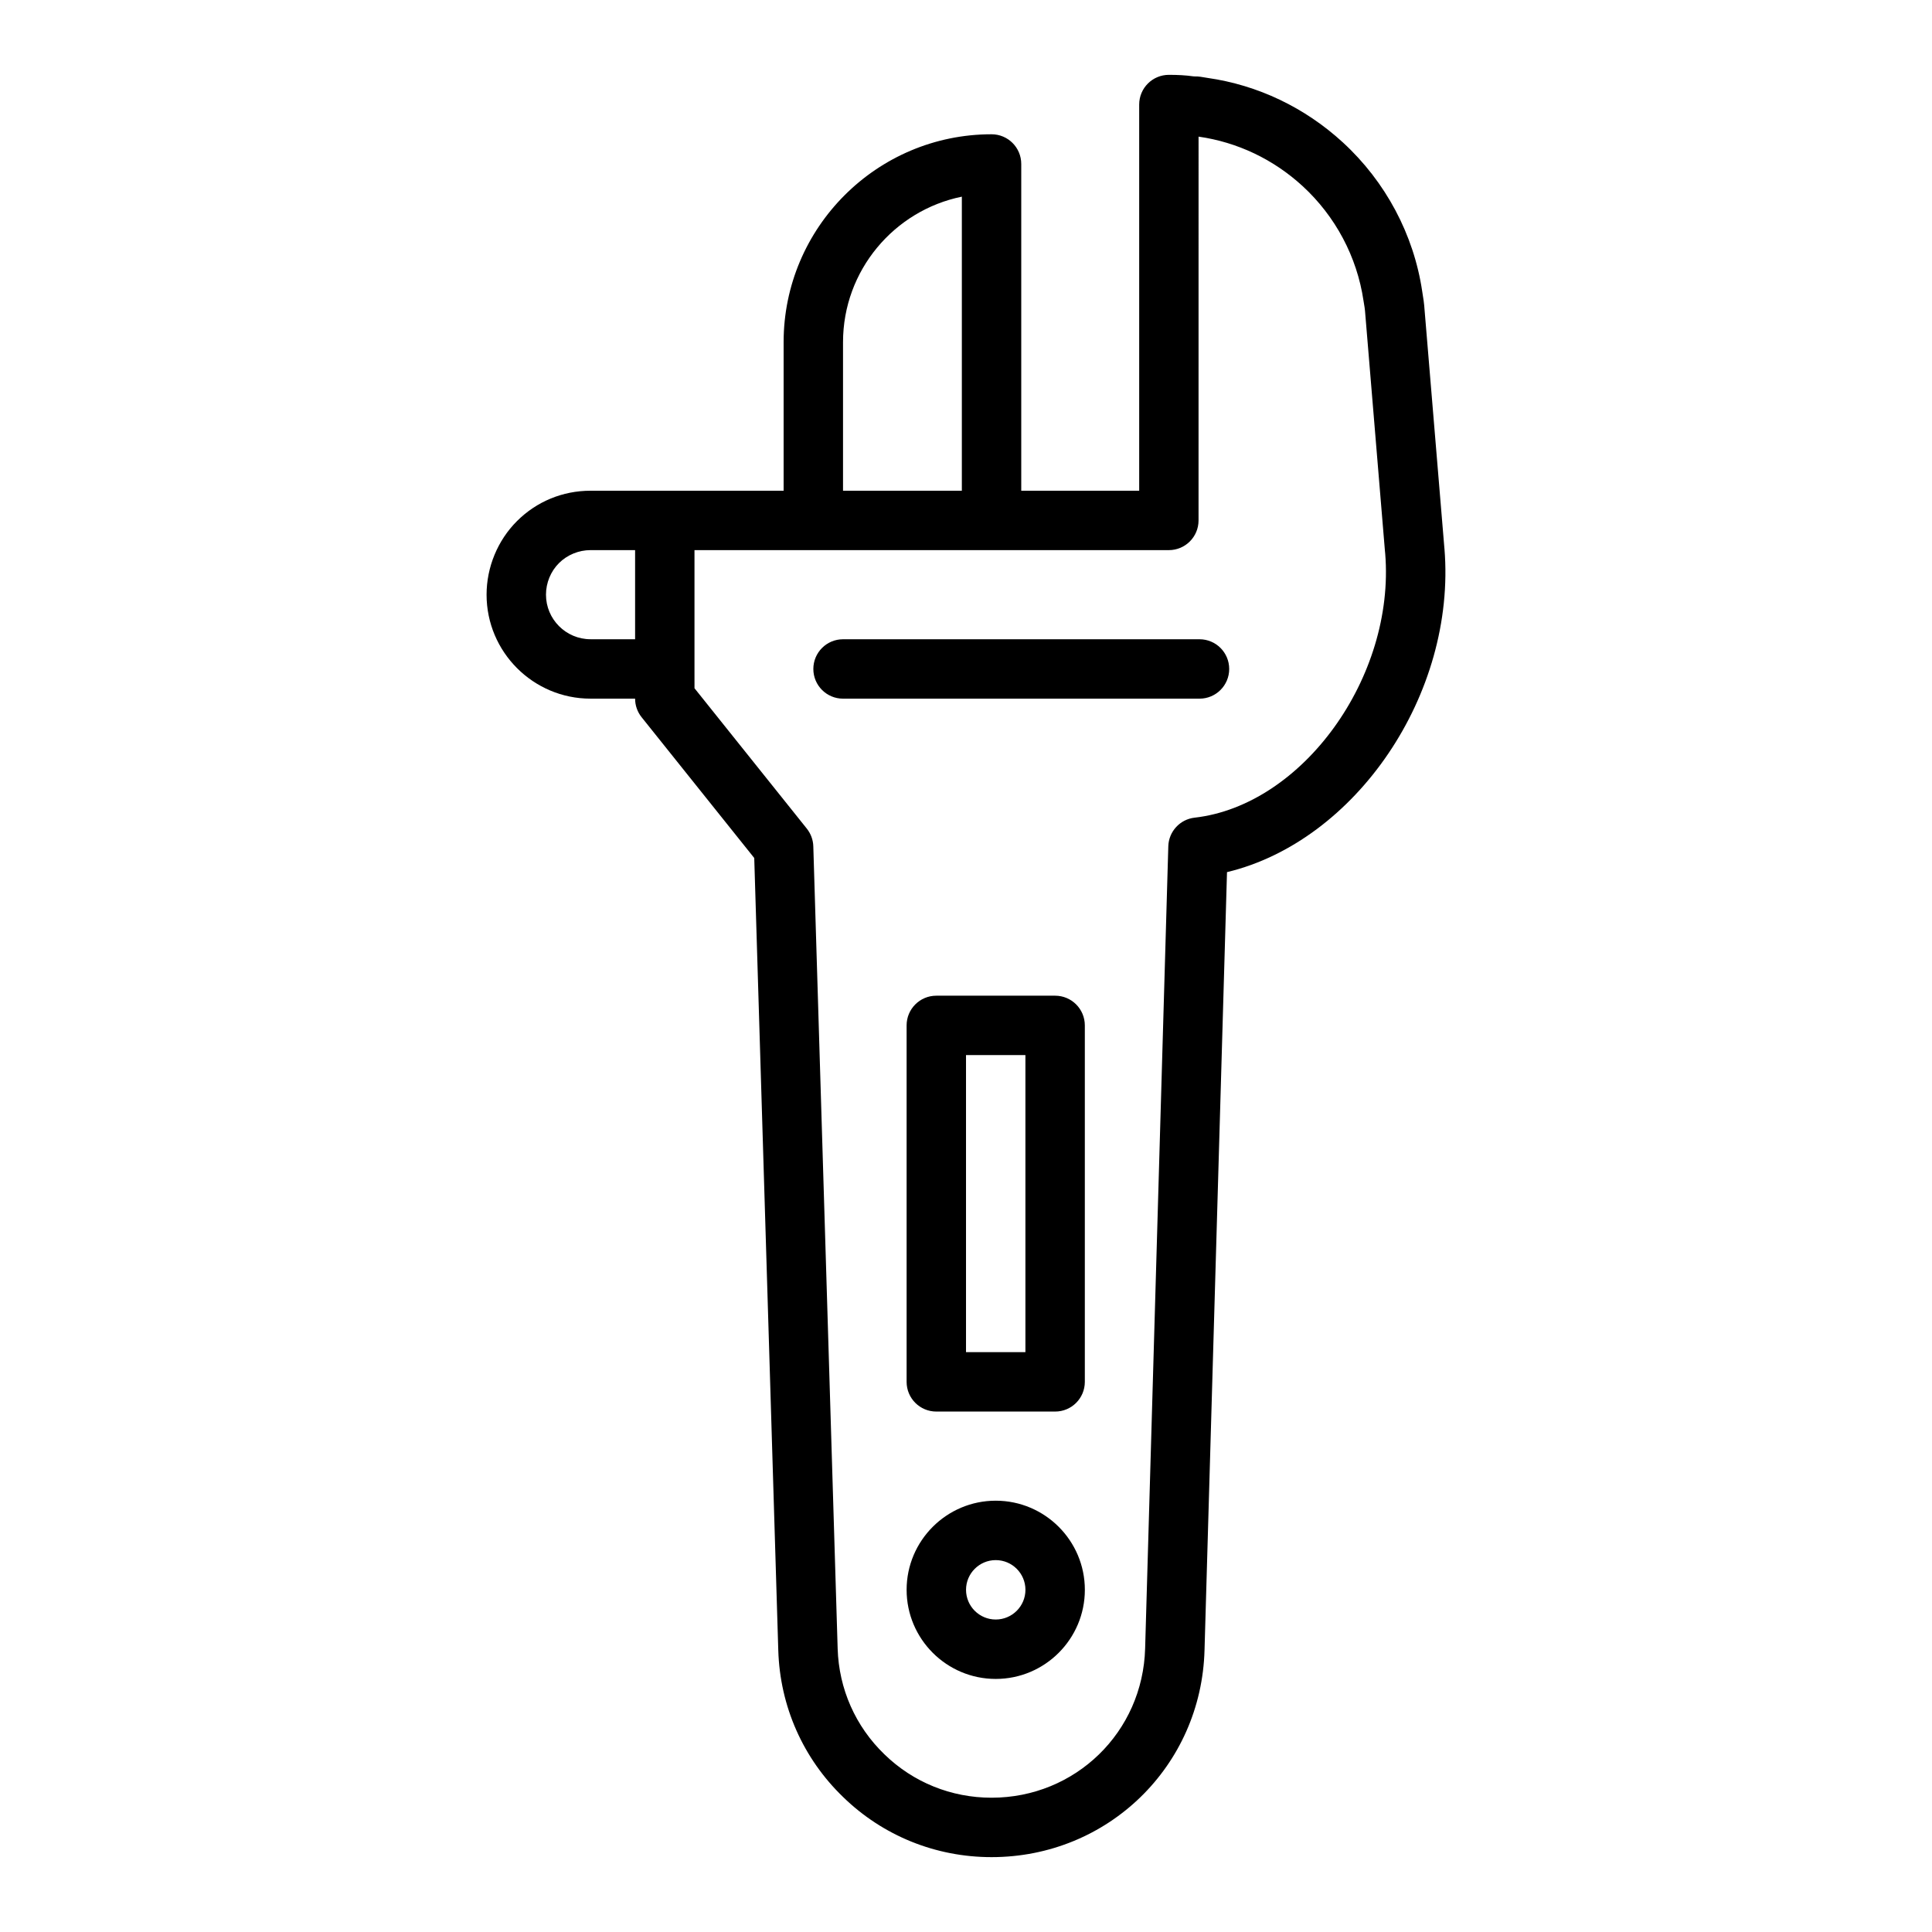 <?xml version="1.0" encoding="UTF-8"?>
<!-- Uploaded to: ICON Repo, www.svgrepo.com, Generator: ICON Repo Mixer Tools -->
<svg fill="#000000" width="800px" height="800px" version="1.1" viewBox="144 144 512 512" xmlns="http://www.w3.org/2000/svg">
 <g>
  <path d="m526.79 289.38c-0.004-0.047-0.008-0.102-0.016-0.152l-5.242-63.016c-0.102-1.707-0.363-3.414-0.625-4.949-2.223-15.074-9.695-29.113-21.039-39.527-10.102-9.27-22.555-15.191-35.863-17.09-1.281-0.23-2.59-0.438-3.269-0.391l-0.492-0.023c-2.019-0.289-4.129-0.398-6.477-0.398-4.348 0-7.871 3.519-7.871 7.871v102.34h-31.254v-86.59c0-4.352-3.523-7.871-7.871-7.871-30.387 0-55.105 24.723-55.105 55.105v39.359h-51.168c-7.379 0-14.305 2.859-19.496 8.051-5.121 5.109-8.055 12.211-8.055 19.5 0 15.191 12.363 27.551 27.551 27.551h11.809c0 1.793 0.605 3.519 1.727 4.922l29.848 37.309 6.371 209.99c0.445 14.805 6.559 28.613 17.18 38.859 10.555 10.27 24.523 15.93 39.34 15.93 30.82 0 55.613-24.109 56.438-54.875l5.957-206.16c33.973-8.148 60.805-47.023 57.625-85.746zm-159.38-54.695c0-19.012 13.547-34.91 31.488-38.566v77.926h-31.488zm-66.91 78.719c-6.512 0-11.809-5.297-11.809-11.809 0-3.137 1.254-6.18 3.441-8.363 2.191-2.191 5.238-3.445 8.367-3.445h11.809v23.617zm160.09 47.285c-3.891 0.438-6.863 3.676-6.977 7.586l-6.141 212.56c-0.602 22.199-18.48 39.578-40.703 39.578-10.688 0-20.762-4.074-28.383-11.492-7.676-7.402-12.078-17.352-12.398-28.027l-6.453-212.62c-0.051-1.707-0.656-3.344-1.723-4.684l-29.762-37.199-0.004-5.113v-31.488h125.71c4.348 0 7.871-3.519 7.871-7.871l0.004-101.71c10.297 1.469 19.832 6.004 27.578 13.113 8.691 7.992 14.414 18.73 16.137 30.391 0.195 1.133 0.398 2.254 0.473 3.598l5.207 62.723 0.07 0.707c2.644 32.703-21.887 66.676-50.512 69.949z"/>
  <path d="m461.88 313.41h-94.465c-4.348 0-7.871 3.519-7.871 7.871 0 4.352 3.523 7.871 7.871 7.871h94.465c4.348 0 7.871-3.519 7.871-7.871 0-4.352-3.523-7.871-7.871-7.871z"/>
  <path d="m407.88 541.7c-13.023 0-23.617 10.594-23.617 23.617s10.594 23.617 23.617 23.617 23.617-10.594 23.617-23.617-10.594-23.617-23.617-23.617zm0 31.488c-4.34 0-7.871-3.527-7.871-7.871s3.531-7.871 7.871-7.871 7.871 3.527 7.871 7.871-3.531 7.871-7.871 7.871z"/>
  <path d="m423.62 407.87h-31.488c-4.348 0-7.871 3.519-7.871 7.871v94.465c0 4.352 3.523 7.871 7.871 7.871h31.488c4.348 0 7.871-3.519 7.871-7.871v-94.465c0-4.352-3.527-7.871-7.871-7.871zm-7.875 94.465h-15.742v-78.723h15.742z"/>
 </g>
</svg>